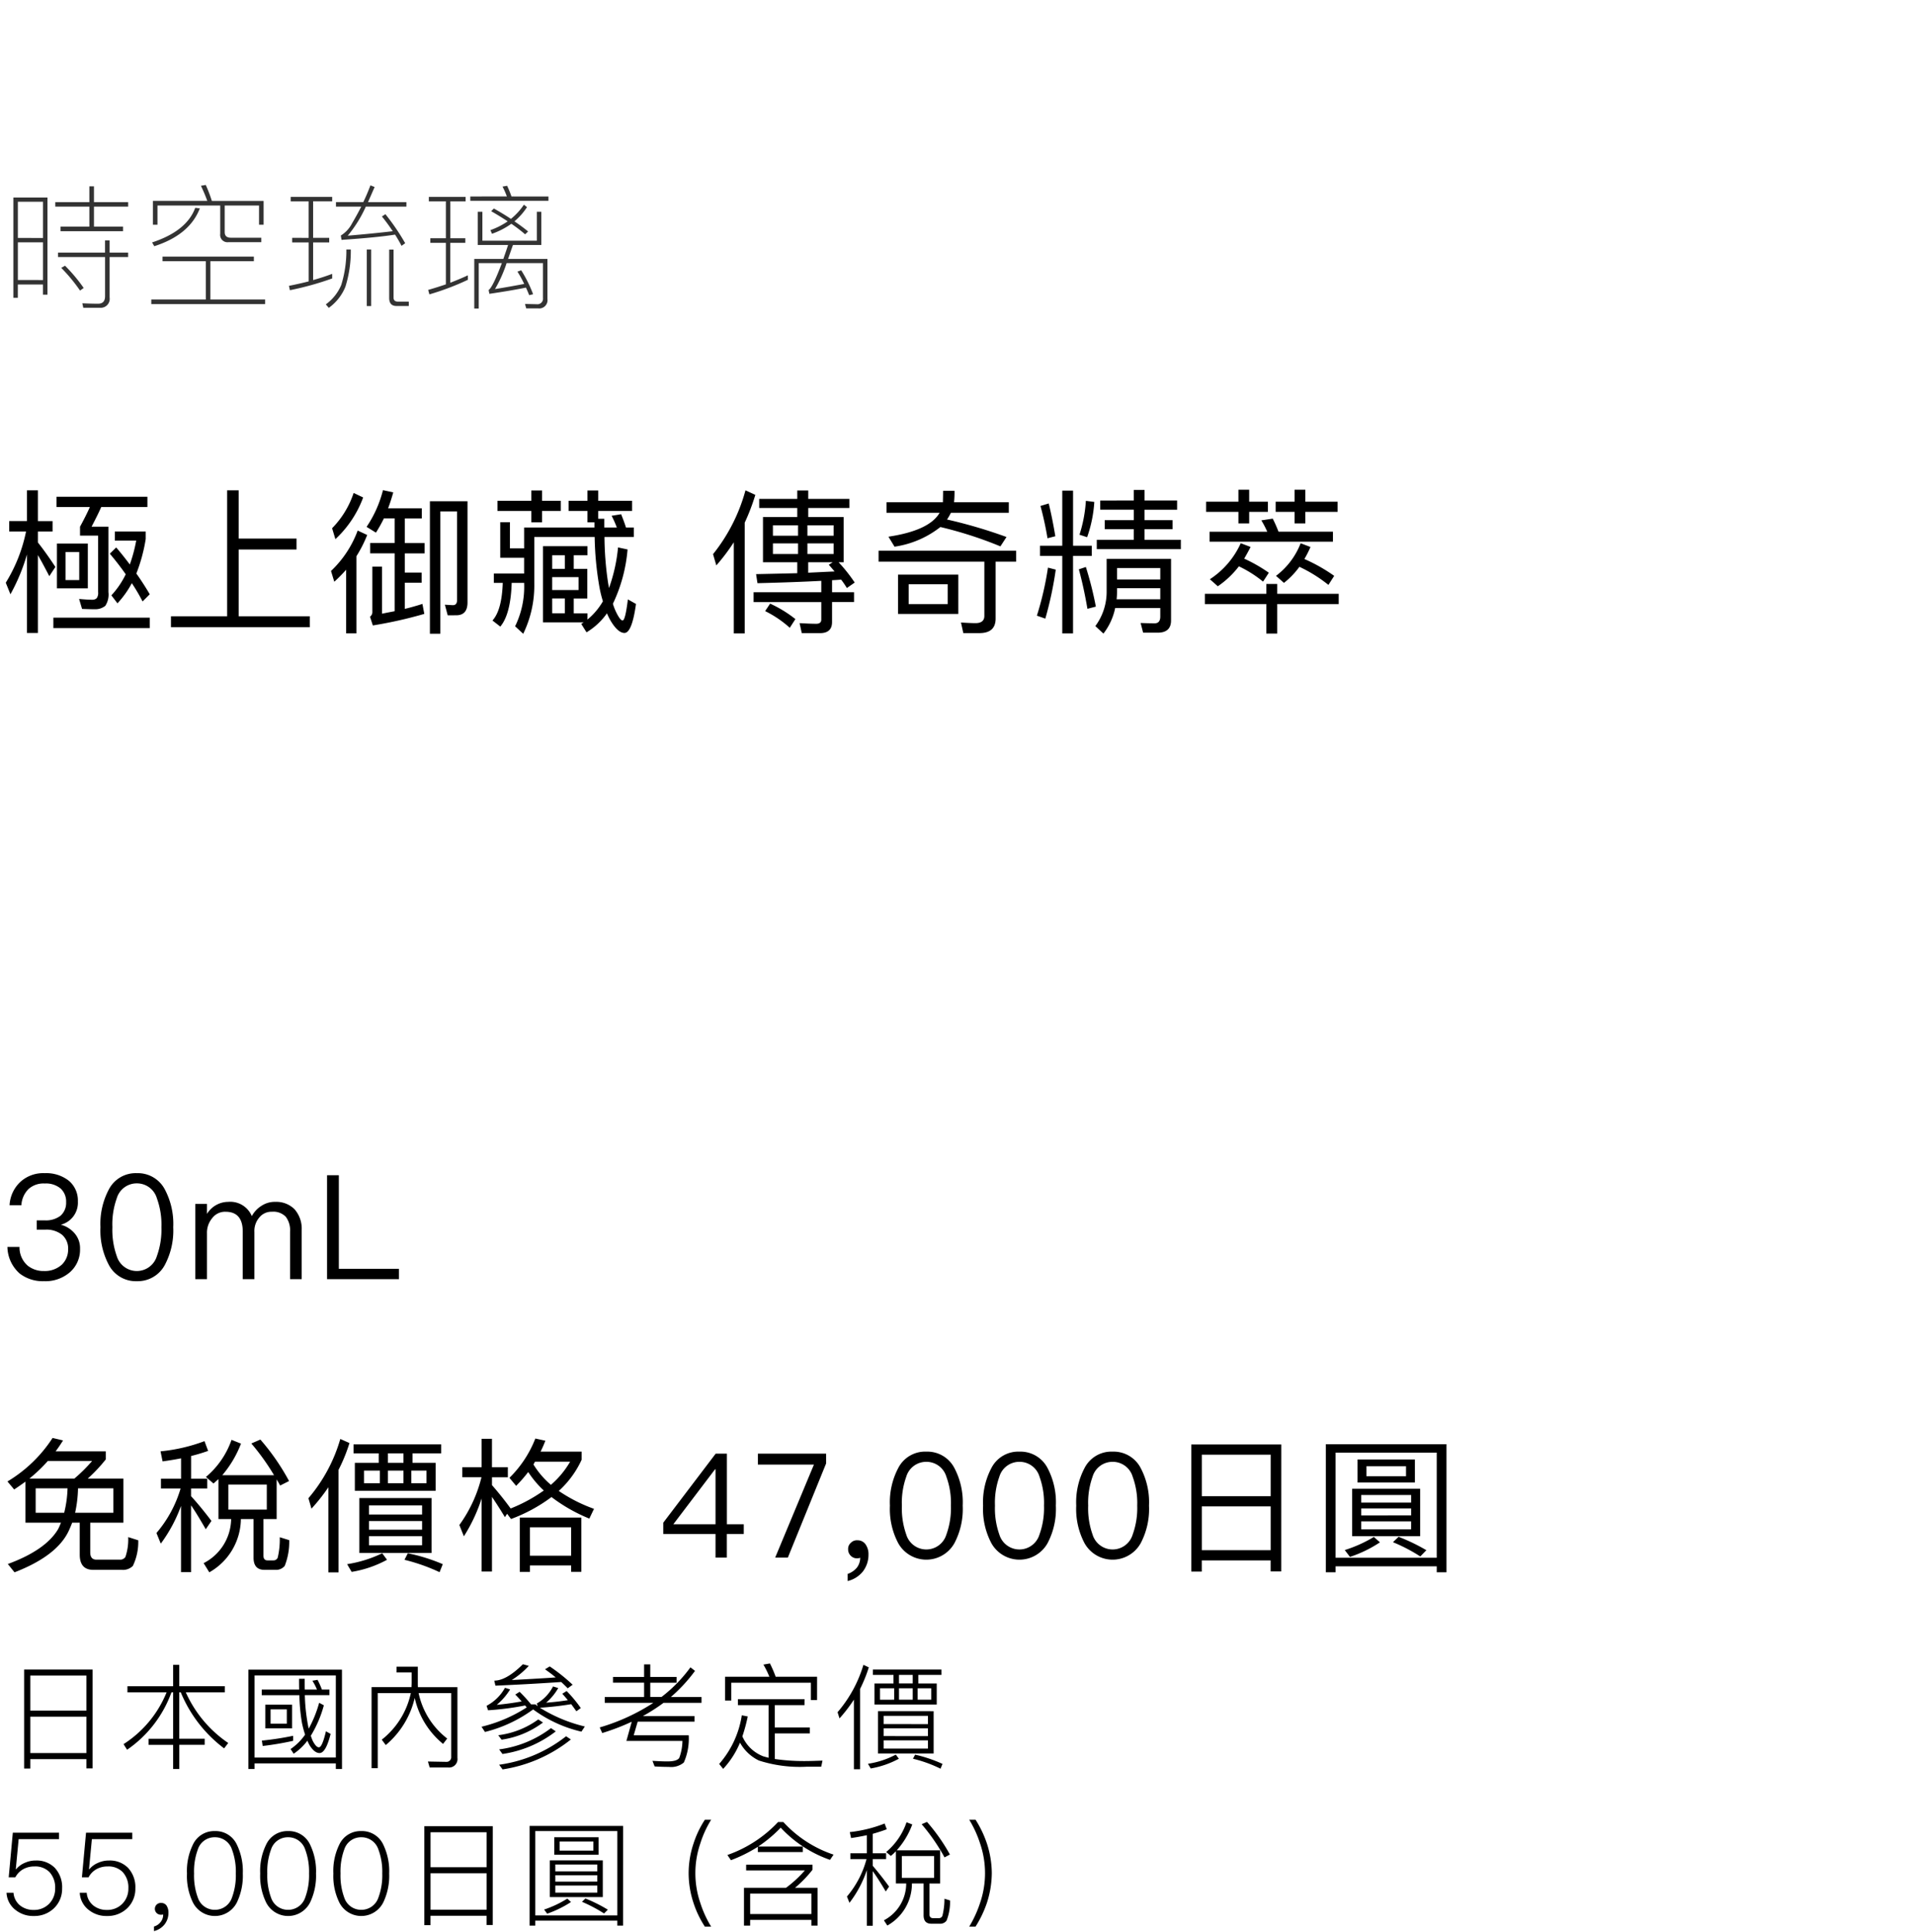 <svg xmlns="http://www.w3.org/2000/svg" width="220" height="222" viewBox="0 0 220 222">
  <g id="bs_detail_08" transform="translate(-520 -953)">
    <rect id="長方形_7717" data-name="長方形 7717" width="220" height="222" transform="translate(520 953)" fill="#fff"/>
    <path id="パス_8611" data-name="パス 8611" d="M10.272,3.413V5.231H6.356v.513h3.916v2.3H6.962v.528h7.179V8.044H10.8v-2.3h3.932V5.231H10.8V3.413ZM6.667,11.027v.513h5.408v4.507c0,.559-.264.855-.793.855q-.862,0-1.818-.047l.109.513h1.9A1.032,1.032,0,0,0,12.6,16.186V11.54h2.129v-.513H12.6v-1.4h-.528v1.4Zm.808,1.507-.435.249A19.023,19.023,0,0,1,9.2,15.394l.42-.3A19.024,19.024,0,0,0,7.475,12.535ZM5.455,4.7H1.538V16.218h.513V14.695h2.89V15.86h.513Zm-3.4,9.479V9.846h2.89v4.336Zm0-4.833V5.184h2.89V9.349Zm16.628,2.145v.528h4.973v4.4H17.389v.528H30.474V16.42H24.18v-4.4h5v-.528Zm4.973-8.236-.559.093c.249.528.5,1.1.73,1.74H17.576V7.826H18.1V5.619h7.211V8.883a.84.84,0,0,0,.948.948h3.776V9.318H26.527q-.7,0-.7-.653V5.619h3.947V7.826H30.3V5.091H24.351A16.258,16.258,0,0,0,23.652,3.257ZM22.44,5.883c-.653,1.787-2.315,3.108-4.957,3.978l.249.435c2.719-.87,4.46-2.331,5.237-4.351Zm11.142,3.45v.528h1.9v4.476c-.73.186-1.492.357-2.269.513l.109.5A34.518,34.518,0,0,0,38.182,14v-.528c-.7.264-1.43.5-2.191.715V9.862H37.84V9.333H35.991v-4.2h2.191V4.625H33.411v.513h2.067v4.2ZM42.16,10.67v6.5h.5v-6.5Zm-2.347,0a13.331,13.331,0,0,1-.591,4.087,5.276,5.276,0,0,1-1.772,2.222l.342.4A5.558,5.558,0,0,0,39.7,14.959a13.771,13.771,0,0,0,.622-4.289ZM44.3,6.614l-.4.264c.466.575.87,1.134,1.243,1.694q-2.378.28-5.175.513a14.492,14.492,0,0,0,2.082-3.341h4.662V5.231H42.3l.761-1.74L42.58,3.3c-.249.653-.513,1.29-.824,1.927H38.617v.513h2.906c-.326.653-.684,1.29-1.057,1.927a3.557,3.557,0,0,1-1.29,1.4l.078.5q4.149-.28,6.154-.606c.28.435.528.87.746,1.29l.42-.3A25.559,25.559,0,0,0,44.3,6.614Zm.435,4.071v5.563c0,.606.28.917.839.917h1.414v-.5H45.765c-.357,0-.528-.155-.528-.466V10.685Zm9.044,2.953c-.637.3-1.305.575-2.02.855V9.908h1.725V9.38H51.764V5.138H53.52V4.625H49.293v.513h1.958V9.38H49.464v.528h1.787v4.771c-.653.218-1.321.435-2.036.637l.14.513a29.553,29.553,0,0,0,4.429-1.678Zm.28-9.06v.5h8.982v-.5H58.788a10.566,10.566,0,0,0-.5-1.228l-.528.093a8.572,8.572,0,0,1,.5,1.134ZM61.709,9.66H55.447V6.334h-.528v3.823H58.4c-.186.575-.373,1.1-.544,1.6H54.514v5.7h.513V12.239h2.657c-.7,1.865-1.212,2.89-1.523,3.092l.093.435c1.585-.233,2.984-.466,4.2-.715.124.264.249.559.373.87l.451-.109a15.126,15.126,0,0,0-1.368-2.751l-.435.155a12.27,12.27,0,0,1,.777,1.414c-.979.186-2.1.389-3.357.591a15.337,15.337,0,0,0,1.336-2.984h4.18v4.009a.64.64,0,0,1-.715.715l-1.352-.031.14.513h1.383a.954.954,0,0,0,1.057-1.088v-4.6H58.4c.171-.5.357-1.026.559-1.6h3.263V6.334h-.513Zm-4.942-3.7-.311.311c.684.388,1.305.777,1.9,1.165a8.536,8.536,0,0,1-1.989,1.01l.186.42a8.825,8.825,0,0,0,2.222-1.15,17.564,17.564,0,0,1,1.585,1.212L60.7,8.6c-.466-.388-.995-.777-1.57-1.165a7.26,7.26,0,0,0,1.445-1.632l-.357-.28a7.4,7.4,0,0,1-1.492,1.632C58.135,6.754,57.482,6.365,56.768,5.961Z" transform="translate(520 971)" fill="#333"/>
    <path id="パス_8602" data-name="パス 8602" d="M4.357,11.792c.377.645.807,1.452,1.309,2.421l.7-1.058c-.681-1.04-1.345-1.972-2.008-2.815V9.085H6.042v-1.2H4.357V4.351H3.1V7.883H1.058v1.2H2.994A18.031,18.031,0,0,1,.663,14.966L1.2,16.293A22.006,22.006,0,0,0,3.1,11.72v9.019H4.357Zm2.187-1.327v5.146h3.55V10.465Zm2.564,4.2H7.531V11.434H9.108ZM6.132,18.982v1.2H17.213v-1.2Zm7.226-8.069-.735.717q1,1.183,1.829,2.367a9.925,9.925,0,0,1-1.65,2.421l.7.914a10.884,10.884,0,0,0,1.65-2.313,21.347,21.347,0,0,1,1.237,2.1l.825-.825c-.466-.789-.968-1.578-1.542-2.385a18.937,18.937,0,0,0,1.076-3.963V9.085H13.2v1.04h2.456a17,17,0,0,1-.735,2.743C14.434,12.222,13.914,11.559,13.358,10.914ZM6.491,5.086V6.27h3.837q-.4.914-1.13,2.259V9.551h2.08v6.491a1.042,1.042,0,0,1-.161.7.7.7,0,0,1-.466.179c-.466,0-.986-.036-1.56-.09l.341,1.148c.538.018,1.058.036,1.524.036a1.82,1.82,0,0,0,1.148-.394,2.366,2.366,0,0,0,.359-1.578V8.529H10.525c.448-.861.825-1.614,1.112-2.259h5.307V5.086Zm19.615-.735v14.47H19.651v1.255H35.609V18.821H27.433V11.147h6.652V9.892H27.433V4.351Zm14.541.3a10.452,10.452,0,0,1-2.474,4.052l.377,1.255a12.359,12.359,0,0,0,3.192-4.787Zm.466,4.321a12.223,12.223,0,0,1-3.066,4.644l.377,1.237a16.5,16.5,0,0,0,1.363-1.381v7.315H40.97V11.918a14.824,14.824,0,0,0,1.237-2.438Zm3.012-1.4h1.237v2.833H42.548v1.183h2.815v6.652c-.466.09-.95.179-1.452.287V13.119H42.8v5.146a.685.685,0,0,1-.269.61l.323,1a49.549,49.549,0,0,0,5.917-1.327L48.554,17.4c-.61.2-1.291.394-2.026.574V14.966h1.936V13.8H46.528V11.595h2.277V10.412H46.528V7.579h1.954V6.413H44.61q.323-.861.592-1.829l-1.183-.251a13.361,13.361,0,0,1-1.883,4.214l1.076.663A17.584,17.584,0,0,0,44.126,7.579Zm8.32,11.135c.861,0,1.291-.5,1.291-1.47V5.606H49.415V20.829h1.2V6.772h1.919v10.2c0,.377-.161.574-.484.574l-.914-.054.323,1.219ZM57.5,8.009V12.1h2.743v1.811H56.766v1.076h1.022c-.072,2.1-.466,3.532-1.183,4.321l.9.7c.789-.932,1.237-2.618,1.309-5.02h1.434v.09a10.349,10.349,0,0,1-1.04,4.895l.932.861a12.661,12.661,0,0,0,1.273-5.756V9.712h6.939a36.668,36.668,0,0,0,.538,5.7A13.642,13.642,0,0,0,69.3,17.1a7.772,7.772,0,0,1-1.775,2.1V18.48H65.947v-1.7h1.56V13.37h-1.56V11.81h1.578V10.77h-5.11v8.75h4.68c-.09.054-.179.108-.287.179l.61.968a7.753,7.753,0,0,0,2.349-2.187,6.46,6.46,0,0,0,.466.932c.538.879,1.058,1.327,1.542,1.327.574,0,1.022-1.112,1.327-3.335l-.932-.52c-.2,1.614-.394,2.421-.61,2.421-.179,0-.448-.341-.771-1.022a6.294,6.294,0,0,1-.341-.9,17.869,17.869,0,0,0,1.685-6.24l-1.094-.233A19.063,19.063,0,0,1,70,15.575l-.108-.61a37.2,37.2,0,0,1-.412-5.253H72.85V8.619h-.9c-.179-.574-.377-1.076-.556-1.524L70.3,7.274A11.662,11.662,0,0,1,70.9,8.619H69.461v-1h-.7v-.9h3.891V5.552H68.762V4.369H67.524V5.552h-2.17V6.718h2.17V8.027h.807v.592H60.245v2.4H58.613V8.009Zm-.323-2.456V6.718H61.07V8.027h1.237V6.718h2.152V5.552H62.307V4.369H61.07V5.552Zm7.746,6.258v1.56H63.472V11.81Zm-1.452,2.51H66.5v1.488h-3.03Zm0,2.456h1.452v1.7H63.472ZM85.687,4.351a20.149,20.149,0,0,1-3.729,7.333l.377,1.291a22.4,22.4,0,0,0,2.008-2.654V20.793H85.6V8.063a24.036,24.036,0,0,0,1.219-3.192Zm1.578.986v1.04H91.64v1.04H87.7v5.2H91.64v1.255q-2.152.054-4.734.108l.161,1.04c2.9-.072,5.361-.161,7.333-.269v1.309H86.62v1.13H94.4V19.2c0,.323-.2.484-.574.484-.61,0-1.237-.036-1.919-.072l.251,1.148h2.1c.914,0,1.381-.43,1.381-1.273v-2.3h2.528v-1.13H95.639V14.679c.341-.018.681-.036,1.04-.072a10.353,10.353,0,0,1,.663.968l.9-.628a18.451,18.451,0,0,0-1.847-2.331h.574v-5.2H92.9V6.377h4.734V5.337H92.9V4.369H91.64v.968Zm8.66,8.337c-.914.036-1.919.09-3.03.143v-1.2H95.71l-.448.287C95.477,13.137,95.692,13.388,95.926,13.675Zm-.108-2.008H92.806V10.447h3.012Zm-4.088,0H88.843V10.447H91.73Zm-2.887-2.1v-1.2H91.73v1.2Zm3.963-1.2h3.012v1.2H92.806Zm-4.285,9-.574.861a12.35,12.35,0,0,1,2.833,1.919l.645-1A13.991,13.991,0,0,0,88.52,17.368ZM101.9,5.714V6.933h6.1c-.789,1.363-2.761,2.277-5.881,2.743l.7,1.148a11.086,11.086,0,0,0,5.271-2.259,45.5,45.5,0,0,1,6.9,2.223l.7-1.076A56.236,56.236,0,0,0,108.853,7.7a6.235,6.235,0,0,0,.448-.771h6.652V5.714H109.66a10.854,10.854,0,0,0,.054-1.309H108.4c0,.556-.018.986-.018,1.309Zm-.914,5.576v1.255h12.157v6.24c0,.538-.341.825-1,.825-.538,0-1.112-.036-1.685-.072l.269,1.219h1.847c1.237,0,1.865-.556,1.865-1.667V12.545H116.8V11.29Zm2.241,2.743v4.518h6.921V14.033Zm5.7,3.389h-4.483V15.145h4.483Zm10.615-6.706v1.165H122.1v8.911h1.237V11.882h2.152V10.716H123.34V4.387H122.1v6.329Zm8.857,4.877h4.967v1.273h-5.02a9.264,9.264,0,0,0,.054-1.022Zm4.967-1H128.4V13.28h4.967Zm-5.182,3.281h5.182v.986c0,.5-.215.771-.645.771-.5,0-1.04-.018-1.614-.036l.287,1.112h1.685c1,0,1.524-.466,1.524-1.4V12.222H127.2v3.694A6.612,6.612,0,0,1,125.9,19.95l.932.861A7.156,7.156,0,0,0,128.182,17.87Zm-7.728-4.644a35.957,35.957,0,0,1-1.273,5.522l.968.341a41.37,41.37,0,0,0,1.2-5.63Zm4.357-.072-.807.269c.394,1.452.717,2.958.986,4.536l.968-.251A40.011,40.011,0,0,0,124.811,13.155Zm-4.267-7.3-.95.287a37.588,37.588,0,0,1,.807,3.712l.9-.233Q120.947,7.5,120.543,5.857Zm4.267-.3a15.972,15.972,0,0,1-.735,3.891l.879.287a15.016,15.016,0,0,0,.825-4.052Zm1.65-.036V6.575h3.855v1.2H126.98v1.04h3.335v1.219h-4.249v1.076h9.664V10.035h-4.178V8.816h3.227V7.776h-3.227v-1.2H135.3V5.517h-3.747V4.3h-1.237V5.517ZM146.291,7.6l-1.309.2a11.185,11.185,0,0,1,.681,1.309h-6.634V10.25h14.183V9.1h-6.258A15.573,15.573,0,0,0,146.291,7.6ZM142.4,13.083a13.521,13.521,0,0,1,2.779,1.757l.663-1.022A17.36,17.36,0,0,0,143.01,12.2c.251-.43.5-.879.735-1.345l-1.13-.43a9.711,9.711,0,0,1-3.55,4.142l.914.807A10.435,10.435,0,0,0,142.4,13.083Zm6.957.054a16.566,16.566,0,0,1,3.335,2.08l.663-1.04a19.392,19.392,0,0,0-3.425-1.936,12.4,12.4,0,0,0,.7-1.381l-1.13-.43a8.561,8.561,0,0,1-2.833,3.747l.914.807A9.186,9.186,0,0,0,149.357,13.137ZM138.635,5.66V6.826h3.712V8.152h1.237V6.826h2.152V5.66h-2.152V4.279h-1.237V5.66ZM148.8,4.279V5.66h-2.17V6.826h2.17V8.152h1.237V6.826h3.712V5.66h-3.712V4.279Zm-10.31,11.959v1.183h7.064v3.389h1.255V17.422h7.064V16.239h-7.064v-1.13h-1.255v1.13Z" transform="translate(520 1005)"/>
    <path id="パス_8593" data-name="パス 8593" d="M5.136,5.821a3.89,3.89,0,0,0-2.76.97A3.928,3.928,0,0,0,1.1,9.5H2.459a2.826,2.826,0,0,1,.82-1.857,2.573,2.573,0,0,1,1.874-.636,2.6,2.6,0,0,1,1.824.586A2.014,2.014,0,0,1,7.6,9.15a1.968,1.968,0,0,1-.636,1.556,2.757,2.757,0,0,1-1.824.535h-.92v1.071h.97a2.863,2.863,0,0,1,1.941.586,2.078,2.078,0,0,1,.7,1.673,2.4,2.4,0,0,1-.719,1.757,2.9,2.9,0,0,1-2.058.736,2.9,2.9,0,0,1-1.874-.619A2.771,2.771,0,0,1,2.242,14.3H.853a4.162,4.162,0,0,0,1.422,3.062,4.339,4.339,0,0,0,2.777.87A4.292,4.292,0,0,0,8.064,17.18,3.44,3.44,0,0,0,9.2,14.52a2.6,2.6,0,0,0-.6-1.757,3.148,3.148,0,0,0-1.606-1.021A2.608,2.608,0,0,0,8.951,9.066,2.961,2.961,0,0,0,7.913,6.691,4.213,4.213,0,0,0,5.136,5.821Zm10.59,0A3.469,3.469,0,0,0,12.5,7.711a8.423,8.423,0,0,0-.954,4.316,8.423,8.423,0,0,0,.954,4.316,3.5,3.5,0,0,0,3.229,1.89,3.533,3.533,0,0,0,3.229-1.89,8.423,8.423,0,0,0,.954-4.316,8.423,8.423,0,0,0-.954-4.316A3.5,3.5,0,0,0,15.726,5.821Zm0,1.171a2.388,2.388,0,0,1,2.309,1.723,8.8,8.8,0,0,1,.519,3.313,8.917,8.917,0,0,1-.519,3.313,2.408,2.408,0,0,1-4.617,0,8.955,8.955,0,0,1-.5-3.313,8.835,8.835,0,0,1,.5-3.313A2.388,2.388,0,0,1,15.726,6.992ZM26.233,9.116A2.885,2.885,0,0,0,23.79,10.5V9.351H22.452V18H23.79V12.73a2.59,2.59,0,0,1,.6-1.74,1.846,1.846,0,0,1,1.522-.736c1.322,0,1.991.753,1.991,2.292V18h1.338V12.579a2.365,2.365,0,0,1,.586-1.69,1.778,1.778,0,0,1,1.422-.636,1.97,1.97,0,0,1,1.606.586,2.565,2.565,0,0,1,.485,1.706V18h1.338V12.329a3.369,3.369,0,0,0-.82-2.359,2.949,2.949,0,0,0-2.192-.853,2.753,2.753,0,0,0-1.522.4,3.181,3.181,0,0,0-1.2,1.238A2.684,2.684,0,0,0,26.233,9.116Zm11.36-3.062V18h8.265V16.812H38.947V6.055Z" transform="translate(520 1082)"/>
    <path id="パス_8590" data-name="パス 8590" d="M2.928,9.267v4.718H7.01c-.1.234-.2.485-.318.719C5.755,16.31,3.814,17.665.9,18.736l.77.954c3.246-1.255,5.337-2.844,6.24-4.785.134-.3.268-.6.385-.92h.87v3.664q0,1.757,1.556,1.757H14a1.611,1.611,0,0,0,1.271-.452,6.378,6.378,0,0,0,.619-2.944l-1.154-.368a6.337,6.337,0,0,1-.318,2.275.707.707,0,0,1-.636.318H11.092c-.485,0-.719-.284-.719-.837V13.985h3.814V8.916h-4.1a17.873,17.873,0,0,0,2.075-2.208v-.92H6.391q.452-.6.853-1.255l-1.2-.284a15.931,15.931,0,0,1-5.186,5l.77.92Q2.275,9.744,2.928,9.267Zm5.621-.351H3.379A17.37,17.37,0,0,0,5.5,6.891H10.59A17.876,17.876,0,0,1,8.549,8.916Zm4.484,3.932h-4.4a14.379,14.379,0,0,0,.335-2.811h4.065Zm-5.655,0H4.1V10.037H7.763A13.1,13.1,0,0,1,7.378,12.847ZM25.112,8.983v4.584h1.456a5.789,5.789,0,0,1-3.162,5.069l.652,1.054a7.127,7.127,0,0,0,3.63-6.123h1.456v4.45c0,.92.418,1.389,1.255,1.389h1.255a1.286,1.286,0,0,0,1.071-.452,7.51,7.51,0,0,0,.519-2.961l-1.087-.335A9.008,9.008,0,0,1,31.921,18a.51.51,0,0,1-.485.318H30.75c-.318,0-.468-.184-.468-.552v-4.2H31.8V9.016q.2.326.4.7L33.226,9.2a25.96,25.96,0,0,0-3.3-4.768l-1.037.452A26.34,26.34,0,0,1,31.5,8.531H25.547A12.5,12.5,0,0,0,27.7,4.9l-1.087-.435a9.735,9.735,0,0,1-2.944,4.266l.87.753C24.727,9.317,24.911,9.15,25.112,8.983Zm5.554,3.5H26.249V9.6h4.417ZM18.687,6.941c.736-.1,1.439-.217,2.125-.351V8.932H18.5v1.121h2.259a13.88,13.88,0,0,1-2.777,5.119l.5,1.221a17.11,17.11,0,0,0,2.325-4.333v7.612h1.154V11.994c.468.669,1.021,1.589,1.69,2.744l.652-.954c-.8-1.054-1.573-2.008-2.342-2.844v-.887h1.857V8.932H21.966V6.322c.686-.167,1.338-.368,1.957-.586l-.418-1.121a19.668,19.668,0,0,1-5.052,1.171ZM39.115,4.365a18.283,18.283,0,0,1-3.664,6.809l.351,1.2a21.257,21.257,0,0,0,1.941-2.459v9.787h1.171V7.912a19.139,19.139,0,0,0,1.255-3.078Zm1.522.619V6.021h2.894V7.109H40.788v3.212h9.285V7.109h-2.66V6.021h3.3V4.984Zm5.738,2.125h-1.79V6.021h1.79Zm2.643,2.342h-1.74V8h1.74Zm-2.643,0h-1.79V8h1.79Zm-2.71,0H41.842V8h1.824Zm-2.359,1.706v6.307h8.3V11.157Zm7.211,5.421H42.411V15.541h6.106Zm-6.106-1.79V13.8h6.106v.987Zm0-1.74V11.994h6.106v1.054Zm4.467,4.45-.385.753a21.793,21.793,0,0,1,4.032,1.422l.368-.92A20.719,20.719,0,0,0,46.877,17.5Zm-2.944,0A14.2,14.2,0,0,1,39.9,18.753l.519.887a12.806,12.806,0,0,0,4.065-1.389Zm12.614-6.475c.4.586.9,1.355,1.489,2.325l.251-.385.452.6A18.239,18.239,0,0,0,63.39,11.04a18.935,18.935,0,0,0,4.35,2.476l.535-1.121a17.946,17.946,0,0,1-4.049-2.058,11.066,11.066,0,0,0,2.627-3.58V5.821H62.135q.3-.6.552-1.255l-1.154-.251a12.889,12.889,0,0,1-2.978,4.517l.77.92a16.009,16.009,0,0,0,1.389-1.589,11.5,11.5,0,0,0,1.79,2.125,17.952,17.952,0,0,1-3.831,2.075l.017-.017c-.719-.987-1.439-1.874-2.141-2.677v-.9h1.824V7.611H56.547V4.348H55.36V7.611H53.134V8.765h2.208A15.736,15.736,0,0,1,52.8,14.252l.519,1.3a18.9,18.9,0,0,0,2.041-4.35v8.4h1.188ZM66.82,13.4H59.743v6.24h1.171V18.9h4.735v.736H66.82Zm-5.906,4.383V14.52h4.735v3.262Zm2.409-8.148a9.769,9.769,0,0,1-2.008-2.342c.067-.1.117-.217.184-.318h4.032A10.283,10.283,0,0,1,63.323,9.635Zm18.938-3.58-6.023,7.93v1.3h6.006V18h1.3V15.29H85.49V14.169H83.55V6.055Zm-.067,1.79h.05v6.324H77.393Zm4.919-1.79V7.31h6.441L89.1,18h1.456l4.4-10.824V6.055Zm11.46,9.954a.974.974,0,0,0-.77.284.928.928,0,0,0-.318.753,1.01,1.01,0,0,0,.3.736.973.973,0,0,0,.719.3.961.961,0,0,0,.368-.067,1.873,1.873,0,0,1-.368,1.121,2.329,2.329,0,0,1-1.071.736v.82a3.211,3.211,0,0,0,1.74-1.087,3.135,3.135,0,0,0,.652-1.957,1.943,1.943,0,0,0-.335-1.171A1.1,1.1,0,0,0,98.573,16.009Zm7.9-10.189a3.469,3.469,0,0,0-3.229,1.89,8.423,8.423,0,0,0-.954,4.316,8.423,8.423,0,0,0,.954,4.316,3.7,3.7,0,0,0,6.458,0,8.423,8.423,0,0,0,.954-4.316,8.423,8.423,0,0,0-.954-4.316A3.5,3.5,0,0,0,106.47,5.821Zm0,1.171a2.388,2.388,0,0,1,2.309,1.723,8.8,8.8,0,0,1,.519,3.313,8.917,8.917,0,0,1-.519,3.313,2.408,2.408,0,0,1-4.617,0,8.955,8.955,0,0,1-.5-3.313,8.835,8.835,0,0,1,.5-3.313A2.388,2.388,0,0,1,106.47,6.992Zm10.707-1.171a3.469,3.469,0,0,0-3.229,1.89,8.423,8.423,0,0,0-.954,4.316,8.423,8.423,0,0,0,.954,4.316,3.7,3.7,0,0,0,6.458,0,8.423,8.423,0,0,0,.954-4.316,8.423,8.423,0,0,0-.954-4.316A3.5,3.5,0,0,0,117.177,5.821Zm0,1.171a2.388,2.388,0,0,1,2.309,1.723A8.8,8.8,0,0,1,120,12.027a8.917,8.917,0,0,1-.519,3.313,2.408,2.408,0,0,1-4.617,0,8.955,8.955,0,0,1-.5-3.313,8.835,8.835,0,0,1,.5-3.313A2.388,2.388,0,0,1,117.177,6.992Zm10.707-1.171a3.469,3.469,0,0,0-3.229,1.89,8.423,8.423,0,0,0-.954,4.316,8.423,8.423,0,0,0,.954,4.316,3.7,3.7,0,0,0,6.458,0,8.423,8.423,0,0,0,.954-4.316,8.423,8.423,0,0,0-.954-4.316A3.5,3.5,0,0,0,127.884,5.821Zm0,1.171a2.388,2.388,0,0,1,2.309,1.723,8.8,8.8,0,0,1,.519,3.313,8.917,8.917,0,0,1-.519,3.313,2.408,2.408,0,0,1-4.617,0,8.955,8.955,0,0,1-.5-3.313,8.835,8.835,0,0,1,.5-3.313A2.388,2.388,0,0,1,127.884,6.992ZM147.274,5H136.935V19.606h1.2V18.318h7.913v1.271h1.221ZM138.14,17.147V12.111h7.913v5.036Zm0-6.207V6.172h7.913V10.94Zm28.123-5.973H152.394V19.69h1.121V19h11.627v.686h1.121ZM153.514,18.017V5.938h11.627V18.017Zm2.526-11.293V9.367h6.592V6.724Zm5.571,1.924h-4.551V7.494h4.551Zm-6.19,1.439v5.454h7.813V10.087Zm6.776,4.668h-5.738v-.92H162.2Zm-5.738-1.606v-.8H162.2v.8Zm0-1.472v-.87H162.2v.87Zm1.456,3.948a15.267,15.267,0,0,1-3.346,1.506l.6.786a14.378,14.378,0,0,0,3.446-1.673Zm2.844-.017-.652.619a19,19,0,0,1,3.145,1.64l.7-.719A22.061,22.061,0,0,0,160.759,15.608Z" transform="translate(520 1114)"/>
    <path id="パス_8589" data-name="パス 8589" d="M10.638,3.861H2.775V15.236h.71V14.158H9.928v1.065h.71Zm-7.154,9.6V9.279H9.928v4.182Zm0-4.879V4.558H9.928V8.582Zm11.164-2.8v.7h4.5A12.758,12.758,0,0,1,14.2,12.435l.408.644a13.6,13.6,0,0,0,5.1-6.6H19.9v5.339H17.082v.7H19.9v2.775h.71V12.514h2.919v-.7H20.606V6.478h.171a15.364,15.364,0,0,0,4.984,6.443l.473-.618a13.863,13.863,0,0,1-4.879-5.825H25.84v-.7H20.606V3.322H19.9V5.781ZM39.305,3.875H28.549V15.289h.71v-.644H38.6v.644h.71Zm-10.047,10.1V4.545H38.6v9.429Zm.828-7.811v.644h4.326a21.3,21.3,0,0,0,.3,3.209,12.793,12.793,0,0,0,.355,1.328A6.434,6.434,0,0,1,33.4,13l.355.539a6.479,6.479,0,0,0,1.578-1.5,4.494,4.494,0,0,0,.276.565c.368.565.736.855,1.118.855.487,0,.907-.736,1.276-2.2l-.539-.3c-.289,1.223-.552,1.841-.815,1.841-.21,0-.447-.25-.7-.736a6.177,6.177,0,0,1-.224-.592,13.373,13.373,0,0,0,1.5-3.5l-.539-.289a13.851,13.851,0,0,1-1.2,2.972c-.066-.289-.131-.618-.184-.973a20.82,20.82,0,0,1-.263-2.88h2.827V6.163H37a9.077,9.077,0,0,0-.5-1.118l-.592.105a6.6,6.6,0,0,1,.526,1.013H35.032c-.013-.394-.013-.8-.013-1.236h-.644c0,.421,0,.842.013,1.236ZM30.495,7.9V10.62h3.077V7.9Zm2.472,2.183H31.1V8.438h1.867Zm.723,1.394a33.706,33.706,0,0,1-3.59.552l.092.618a33.792,33.792,0,0,0,3.5-.592Zm10.191.447.46.618a10.031,10.031,0,0,0,3.327-5.418,9.463,9.463,0,0,0,3.261,5.286l.473-.618A8.92,8.92,0,0,1,48.116,6.57h3.748v7.3a.542.542,0,0,1-.6.6l-2.078-.039.2.684H51.5a.964.964,0,0,0,1.078-1.091V5.886H48.037c-.013-.158-.013-.316-.013-.473V3.533H45.578V4.2h1.736v1.21c0,.158-.013.316-.013.473H42.711V15.2h.71V6.57h3.8A9.26,9.26,0,0,1,43.882,11.922ZM61.871,9.595a9.894,9.894,0,0,1-4.6,1.815l.381.513A10.354,10.354,0,0,0,62.41,9.95Zm1.46,1a12.489,12.489,0,0,1-5.957,2.446l.381.526a13.062,13.062,0,0,0,6.128-2.6Zm1.736.934A15.912,15.912,0,0,1,57.373,14.8l.395.539A16.581,16.581,0,0,0,65.618,11.9ZM60.543,8.214a16.866,16.866,0,0,1-5.194,2.222l.395.6a15.792,15.792,0,0,0,5.536-2.591A15.085,15.085,0,0,0,66.828,11l.395-.592a17.431,17.431,0,0,1-5.168-2.157,35.936,35.936,0,0,0,3.6-.408c.21.276.408.552.592.815l.513-.368a14.986,14.986,0,0,0-1.631-1.959l-.5.316c.224.237.434.487.644.736-.815.132-1.657.224-2.5.289a6.352,6.352,0,0,0,1.394-1.683l-.6-.184A4.729,4.729,0,0,1,61.7,7.767l.105.3a1.638,1.638,0,0,1-.25-.2h-.513a16.418,16.418,0,0,0-1.315-1.446l-.5.316c.263.263.5.526.736.789-.934.171-1.894.3-2.867.394a7.272,7.272,0,0,0,1.539-1.775l-.592-.184A5.142,5.142,0,0,1,55.927,8.03l.171.513a32.531,32.531,0,0,0,4.261-.552Zm2.643-4.708-.539.329c.447.316.855.618,1.223.934-1.026.079-2.709.171-5.05.3a9.441,9.441,0,0,0,1.959-1.631L60.1,3.256c-1.262,1.249-2.354,1.88-3.287,1.88l.132.579c2.38-.105,4.9-.237,7.561-.421.263.237.513.487.75.723l.565-.408A20.42,20.42,0,0,0,63.186,3.506Zm7.272,1.21v.657h3.577V7.017H69.511v.671H75.1a23.164,23.164,0,0,1-6.167,2.827l.289.644a25.936,25.936,0,0,0,3.393-1.3L72,12.067H78.44a5.826,5.826,0,0,1-.368,1.959c-.184.263-.631.394-1.354.394-.5,0-1.078-.026-1.723-.066l.25.644c.473.026,1.026.053,1.644.053a2.286,2.286,0,0,0,1.71-.5,6.782,6.782,0,0,0,.565-3.13H72.838l.46-1.565h6.536V9.213H73.89a20.971,20.971,0,0,0,2.38-1.525h4.366V7.017H77.112a18.178,18.178,0,0,0,2.775-3l-.526-.408a16.633,16.633,0,0,1-3.327,3.406H74.745V5.374h3.024V4.716H74.745V3.27h-.71V4.716Zm14.36,2.551v.684h3.524V14q-.316-.079-.592-.158a4.3,4.3,0,0,1-2.42-2.3,19.149,19.149,0,0,0,.618-2.288l-.684-.131a11.024,11.024,0,0,1-2.6,5.589l.46.565a10.054,10.054,0,0,0,1.933-3.011,4.938,4.938,0,0,0,2.17,2.051,15.38,15.38,0,0,0,5.536.71h1.631l.145-.7c-.723.026-1.42.053-2.091.053a23.86,23.86,0,0,1-3.393-.237V11.2h4.024v-.684H89.052V7.951h3.419V7.267Zm9.1-2.577h-4.76A14.313,14.313,0,0,0,88.5,3.164l-.75.132a10.6,10.6,0,0,1,.684,1.394H83.345V7.425h.71V5.374h9.152v2h.71Zm5.326-1.368a14.885,14.885,0,0,1-2.972,5.444l.224.71A17.7,17.7,0,0,0,98.152,7.32v8h.71V6.084a16.459,16.459,0,0,0,1-2.472Zm1.091.539v.618H102.7v.986h-2.183v2.42h7.154V5.466h-2.117V4.479h2.656V3.861Zm4.576,1.6h-1.578V4.479h1.578Zm2.13,1.867h-1.565V6.018h1.565Zm-2.13,0h-1.578V6.018h1.578Zm-2.13,0H101.15V6.018h1.631Zm-1.867,1.315v4.865h6.4V8.648Zm5.747,4.3h-5.089V12h5.089Zm-5.089-1.433V10.62h5.089v.894Zm0-1.381V9.187h5.089v.947Zm3.616,3.511-.25.473a14.952,14.952,0,0,1,3.169,1.144l.224-.552A16.085,16.085,0,0,0,105.187,13.645Zm-2.222,0a9.924,9.924,0,0,1-3.2,1.052l.316.539a10.54,10.54,0,0,0,3.235-1.118ZM1.473,22.611,1,27.739h.763a2.3,2.3,0,0,1,.907-.934,2.635,2.635,0,0,1,1.289-.316,2.291,2.291,0,0,1,1.723.644,2.6,2.6,0,0,1,.657,1.88,2.45,2.45,0,0,1-.7,1.775,2.4,2.4,0,0,1-1.762.7A2.445,2.445,0,0,1,2.341,31a2.063,2.063,0,0,1-.789-1.486H.75a2.65,2.65,0,0,0,1.065,2,3.217,3.217,0,0,0,2.065.671,3.231,3.231,0,0,0,2.3-.868,3.075,3.075,0,0,0,.96-2.3,3.256,3.256,0,0,0-.855-2.38,2.934,2.934,0,0,0-2.17-.828,2.95,2.95,0,0,0-1.223.25,2.612,2.612,0,0,0-1.039.75H1.815l.329-3.458H6.785v-.736Zm8.416,0-.473,5.128h.763a2.3,2.3,0,0,1,.907-.934,2.635,2.635,0,0,1,1.289-.316,2.291,2.291,0,0,1,1.723.644,2.6,2.6,0,0,1,.657,1.88,2.45,2.45,0,0,1-.7,1.775,2.4,2.4,0,0,1-1.762.7A2.445,2.445,0,0,1,10.757,31a2.063,2.063,0,0,1-.789-1.486h-.8a2.65,2.65,0,0,0,1.065,2,3.217,3.217,0,0,0,2.065.671,3.231,3.231,0,0,0,2.3-.868,3.075,3.075,0,0,0,.96-2.3,3.256,3.256,0,0,0-.855-2.38,2.934,2.934,0,0,0-2.17-.828,2.95,2.95,0,0,0-1.223.25,2.612,2.612,0,0,0-1.039.75h-.039l.329-3.458H15.2v-.736Zm8.64,8.074a.678.678,0,1,0-.039,1.354,1.063,1.063,0,0,0,.263-.026,1.3,1.3,0,0,1-.263.828,1.447,1.447,0,0,1-.789.552v.526a2.233,2.233,0,0,0,1.2-.75,2.111,2.111,0,0,0,.46-1.354,1.464,1.464,0,0,0-.21-.815A.727.727,0,0,0,18.528,30.685ZM24.7,22.427a2.687,2.687,0,0,0-2.525,1.552,6.847,6.847,0,0,0-.684,3.327,6.918,6.918,0,0,0,.684,3.327,2.83,2.83,0,0,0,5.05,0,7.075,7.075,0,0,0,.684-3.327,7,7,0,0,0-.684-3.327A2.687,2.687,0,0,0,24.7,22.427Zm0,.71a2.041,2.041,0,0,1,1.959,1.394,7.272,7.272,0,0,1,.447,2.775,7.319,7.319,0,0,1-.447,2.775A2.058,2.058,0,0,1,24.7,31.474a2.035,2.035,0,0,1-1.959-1.394,7.346,7.346,0,0,1-.434-2.775,7.3,7.3,0,0,1,.434-2.775A2.018,2.018,0,0,1,24.7,23.137Zm8.416-.71a2.687,2.687,0,0,0-2.525,1.552,6.847,6.847,0,0,0-.684,3.327,6.918,6.918,0,0,0,.684,3.327,2.83,2.83,0,0,0,5.05,0,7.075,7.075,0,0,0,.684-3.327,7,7,0,0,0-.684-3.327A2.687,2.687,0,0,0,33.112,22.427Zm0,.71a2.041,2.041,0,0,1,1.959,1.394,7.272,7.272,0,0,1,.447,2.775,7.319,7.319,0,0,1-.447,2.775,2.058,2.058,0,0,1-1.959,1.394,2.035,2.035,0,0,1-1.959-1.394,7.346,7.346,0,0,1-.434-2.775,7.3,7.3,0,0,1,.434-2.775A2.018,2.018,0,0,1,33.112,23.137Zm8.416-.71A2.687,2.687,0,0,0,39,23.979a6.847,6.847,0,0,0-.684,3.327A6.918,6.918,0,0,0,39,30.632a2.83,2.83,0,0,0,5.05,0,7.075,7.075,0,0,0,.684-3.327,7,7,0,0,0-.684-3.327A2.687,2.687,0,0,0,41.528,22.427Zm0,.71a2.041,2.041,0,0,1,1.959,1.394,7.272,7.272,0,0,1,.447,2.775,7.319,7.319,0,0,1-.447,2.775,2.058,2.058,0,0,1-1.959,1.394,2.035,2.035,0,0,1-1.959-1.394,7.346,7.346,0,0,1-.434-2.775,7.3,7.3,0,0,1,.434-2.775A2.018,2.018,0,0,1,41.528,23.137Zm15.109-1.276H48.773V33.236h.71V32.158h6.444v1.065h.71Zm-7.154,9.6V27.279h6.444v4.182Zm0-4.879V22.558h6.444v4.024Zm22.131-4.747H60.871V33.289h.657v-.565h9.429v.565h.658ZM61.529,32.118V22.427h9.429v9.692Zm2.183-8.981v2.012H68.8V23.137ZM68.2,24.675H64.33V23.623H68.2Zm-5,1.118v4.221h6.088V25.793ZM68.656,29.5H63.83v-.815h4.826ZM63.83,28.239V27.5h4.826v.736Zm0-1.184v-.789h4.826v.789Zm1.381,3.13a12.328,12.328,0,0,1-2.669,1.262l.355.473a12.621,12.621,0,0,0,2.735-1.341Zm2.078-.013-.394.381a17.408,17.408,0,0,1,2.538,1.341l.434-.434A17.364,17.364,0,0,0,67.289,30.172Zm13.729-9.047a11.279,11.279,0,0,0-1.3,2.722,10.768,10.768,0,0,0-.565,3.419,10.908,10.908,0,0,0,.565,3.432,11.429,11.429,0,0,0,1.3,2.709h.723a12.521,12.521,0,0,1-1.249-2.735,10.54,10.54,0,0,1,0-6.812,11.983,11.983,0,0,1,1.249-2.735ZM93.97,28.949H91.379a13.65,13.65,0,0,0,2.012-2.078v-.579H85.764v.657H92.51a13.348,13.348,0,0,1-2.17,2H85.514v4.34h.71v-.658H93.26v.658h.71Zm-7.745,3.011V29.607H93.26v2.354Zm3.209-10.573a14.562,14.562,0,0,1-5.825,3.787l.408.6a16.935,16.935,0,0,0,3.09-1.539v.6h5.168v-.631H87.145a15.217,15.217,0,0,0,2.591-2.17,14.054,14.054,0,0,0,5.668,3.7l.408-.6a13.7,13.7,0,0,1-5.773-3.748Zm13.544,3.353v3.708h1.183a4.78,4.78,0,0,1-2.564,4.234l.395.6a5.52,5.52,0,0,0,2.827-4.839h1.341v3.656c0,.644.289.973.894.973H108a.9.9,0,0,0,.8-.355A5.858,5.858,0,0,0,109.2,30.4l-.644-.2a7.816,7.816,0,0,1-.237,1.973.44.44,0,0,1-.434.263h-.618c-.289,0-.434-.158-.434-.46V28.449h1.223V24.636H103.07a9.109,9.109,0,0,0,1.788-2.972l-.658-.25a7.688,7.688,0,0,1-2.341,3.419l.539.447A5.518,5.518,0,0,0,102.978,24.741Zm4.392,3.064h-3.708V25.294h3.708Zm-9.547-4.576c.631-.092,1.236-.2,1.815-.329v2.078H97.744v.671H99.6a11.07,11.07,0,0,1-2.249,4.3l.289.723a12.883,12.883,0,0,0,2-3.761v6.4h.671V27.029c.421.579.92,1.354,1.5,2.341l.381-.565c-.644-.894-1.276-1.683-1.88-2.393v-.763h1.539v-.671h-1.539V22.742c.565-.158,1.1-.329,1.617-.526l-.25-.658a15.474,15.474,0,0,1-4,.986Zm8.732-1.854-.618.263a21.9,21.9,0,0,1,2.63,3.813l.618-.329A21.252,21.252,0,0,0,106.554,21.375Zm4.852-.25a12.574,12.574,0,0,1,1.249,2.735,10.54,10.54,0,0,1,0,6.812,13.169,13.169,0,0,1-1.249,2.735h.723a12.543,12.543,0,0,0,1.3-2.709A11.3,11.3,0,0,0,114,27.266a11.15,11.15,0,0,0-.565-3.419,12.354,12.354,0,0,0-1.3-2.722Z" transform="translate(520 1141)"/>
  </g>
</svg>
